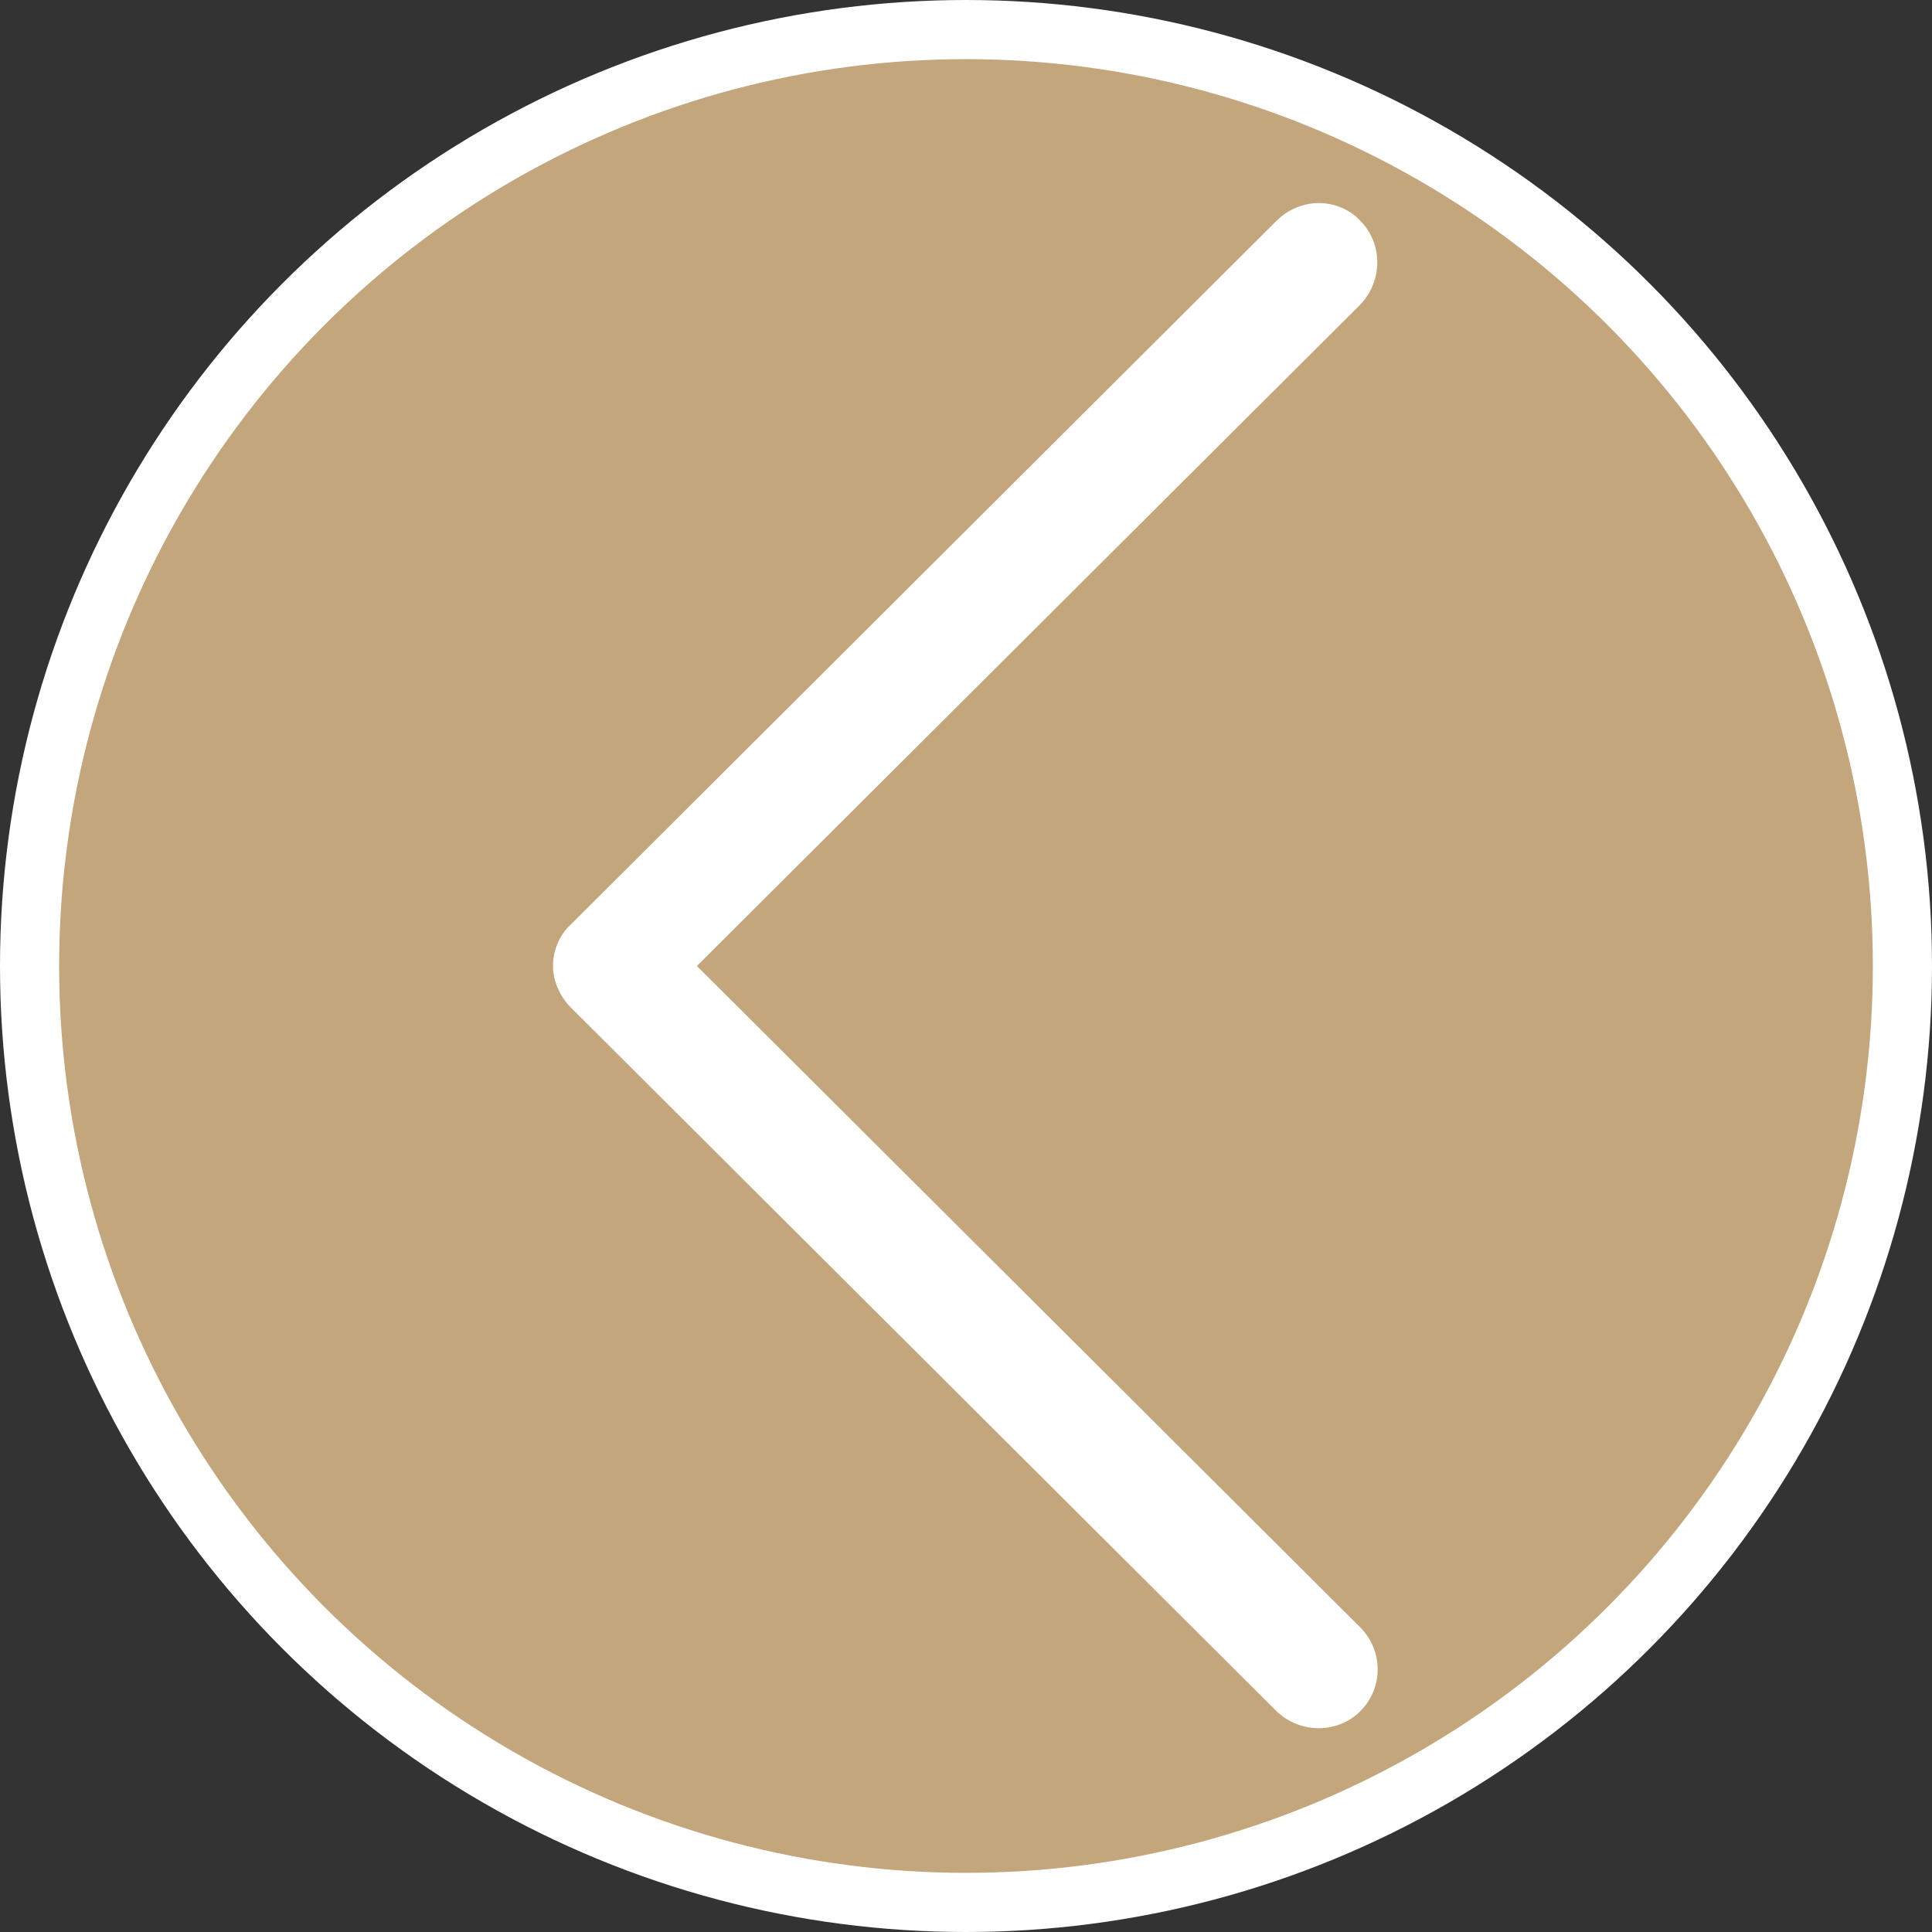 <?xml version="1.0" encoding="utf-8"?>
<!-- Generator: Adobe Illustrator 25.0.0, SVG Export Plug-In . SVG Version: 6.00 Build 0)  -->
<svg version="1.1" id="Capa_1" xmlns="http://www.w3.org/2000/svg" xmlns:xlink="http://www.w3.org/1999/xlink" x="0px" y="0px"
	 viewBox="0 0 196 196" style="enable-background:new 0 0 196 196;" xml:space="preserve">
<rect x="0" y="0" width="196" height="196" fill="#333333" stroke="none"/>
<style type="text/css">
	.st0{fill:#C4A67C;stroke:#FFFFFF;stroke-width:6;stroke-miterlimit:10;}
	.st1{fill:#FFFFFF;}
</style>
<circle class="st0" cx="98" cy="98" r="95"/>
<path class="st1" d="M133.8,20.6c1.5,0,3.1,0.6,4.2,1.8c2.3,2.3,2.3,6.1,0,8.5L70.7,98l67.3,67.1c2.3,2.3,2.4,6.1,0,8.5
	c-2.3,2.3-6.1,2.3-8.5,0l-71.6-71.4c-1.1-1.1-1.8-2.7-1.8-4.2s0.6-3.1,1.8-4.2l71.6-71.4C130.7,21.2,132.3,20.6,133.8,20.6z"/>
</svg>
